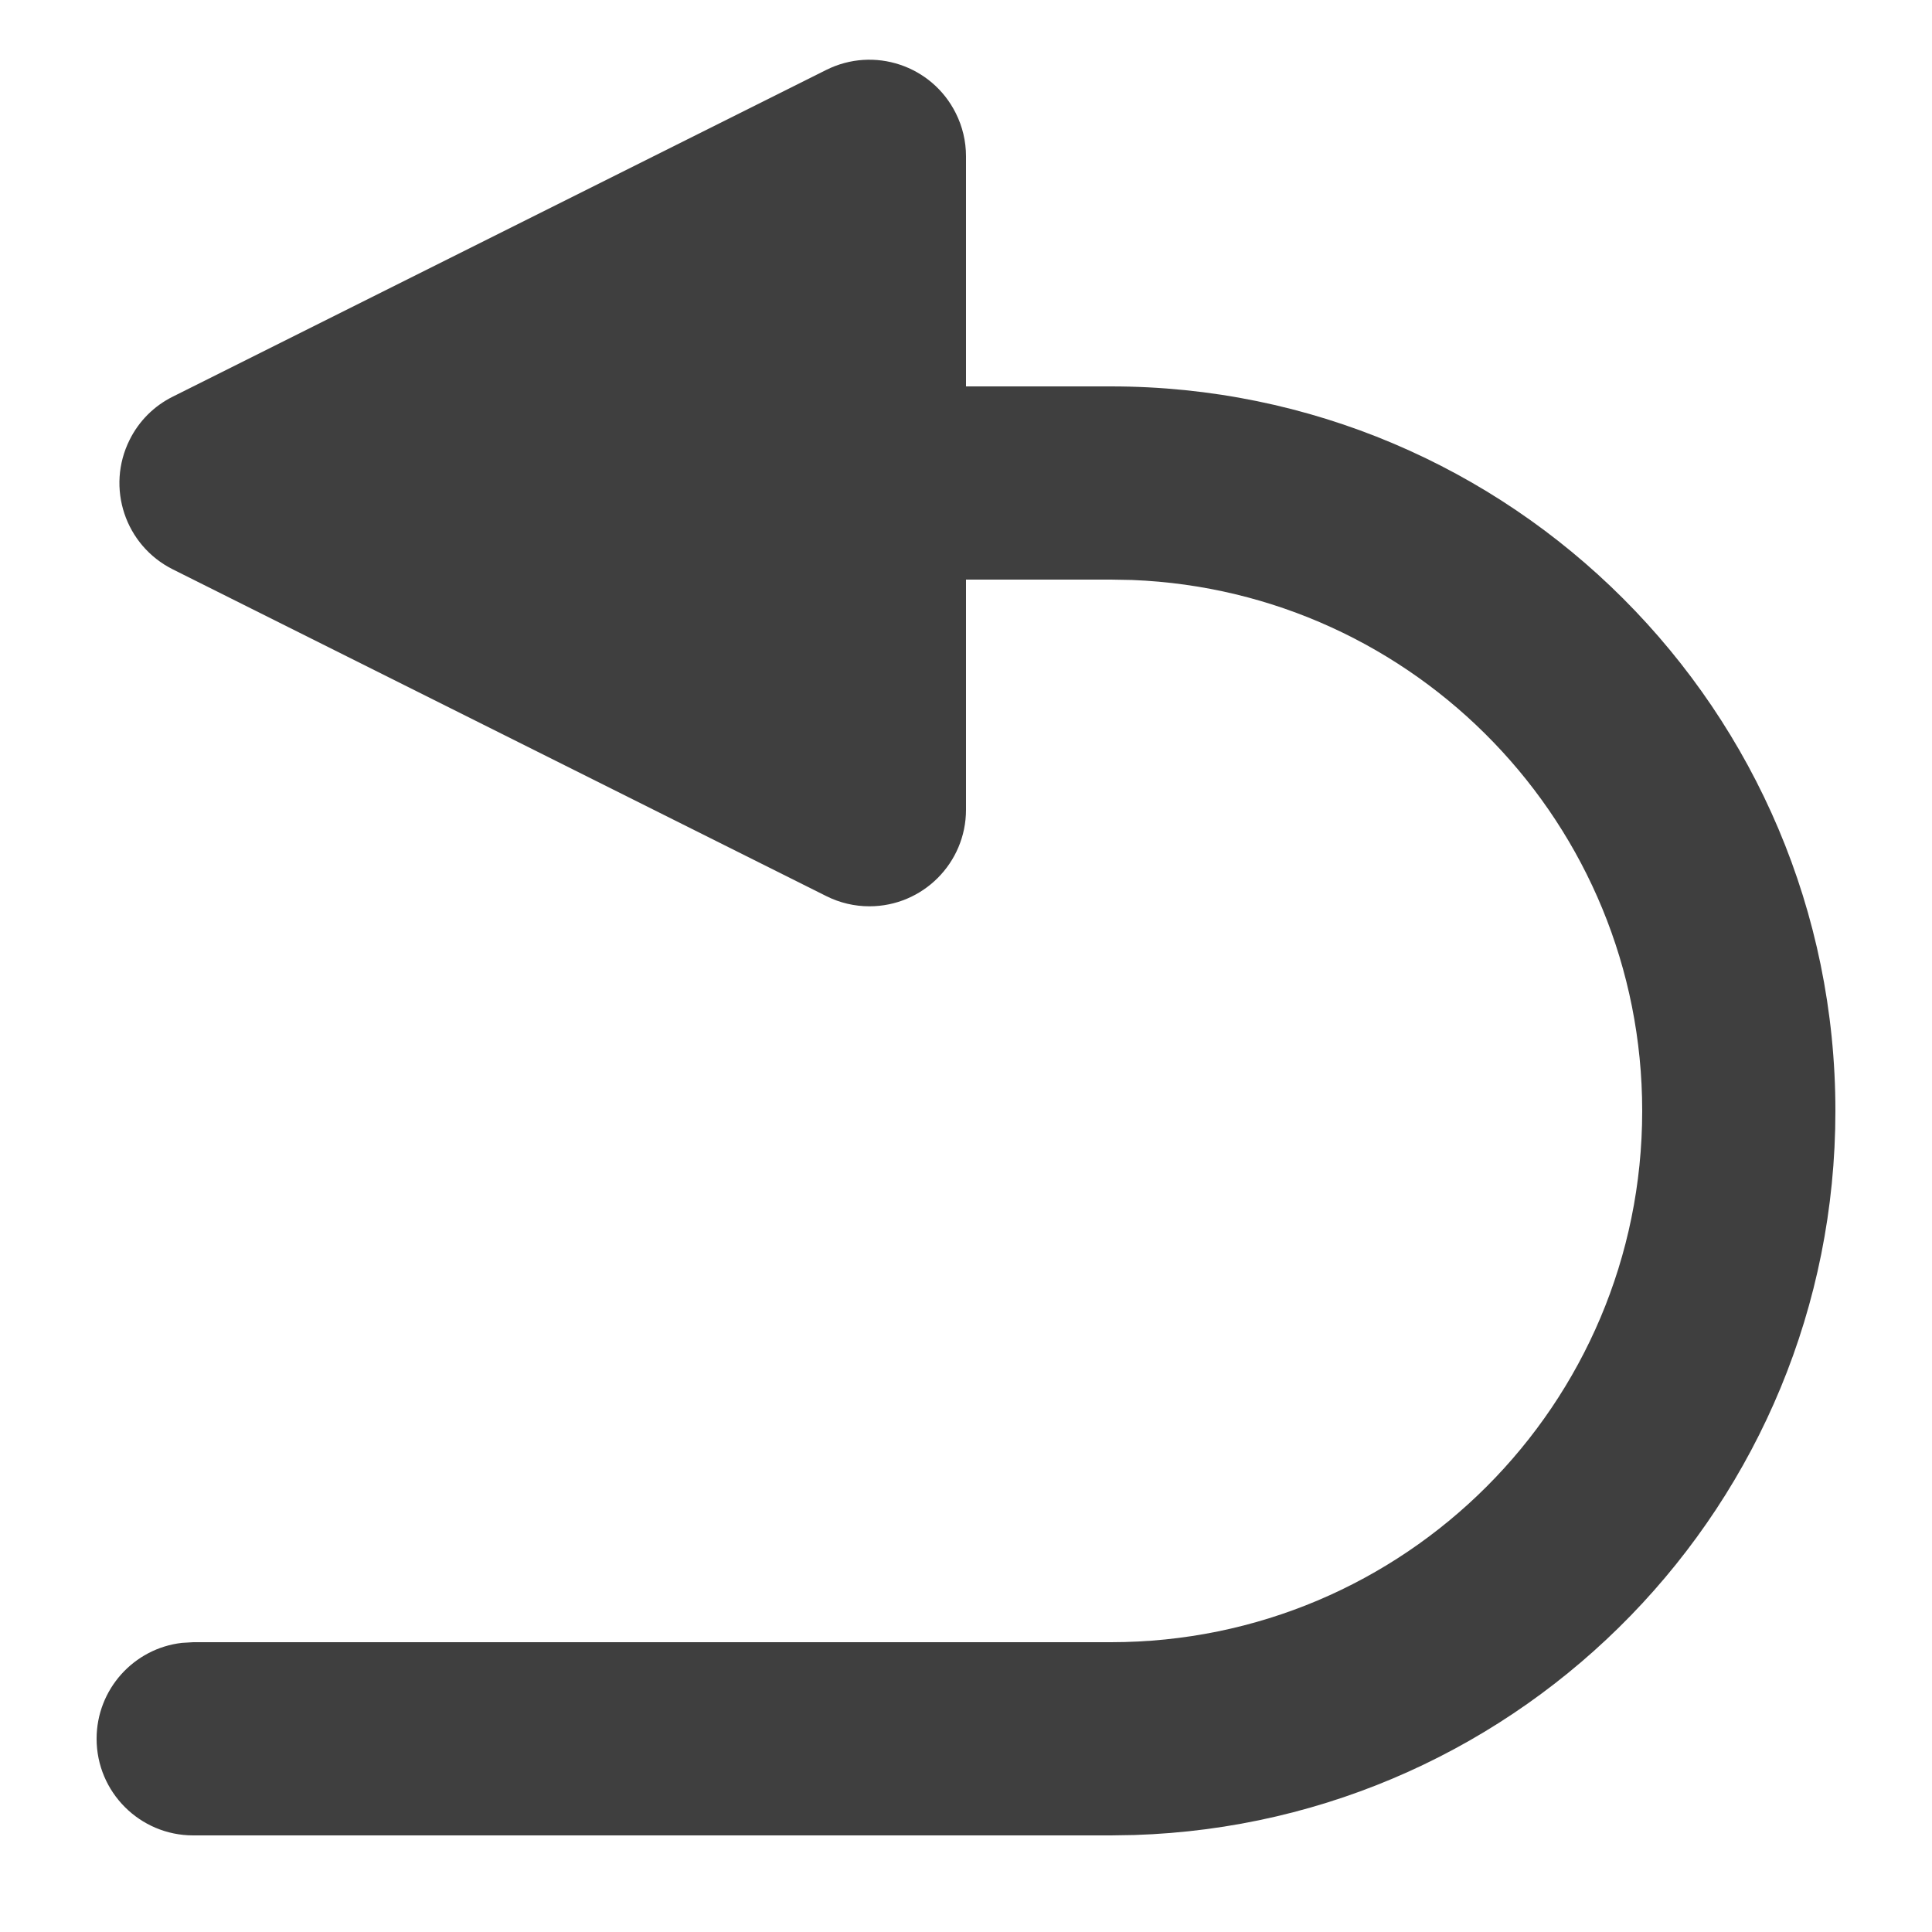 <?xml version="1.0" encoding="UTF-8"?>
<svg viewBox="0 0 20 20" version="1.1" xmlns="http://www.w3.org/2000/svg" xmlns:xlink="http://www.w3.org/1999/xlink">
    <!-- Generator: Sketch 61.2 (89653) - https://sketch.com -->
    <title>Dark / 20 / go-back@svg</title>
    <desc>Created with Sketch.</desc>
    <g id="Dark-/-20-/-go-back" stroke="none" stroke-width="1" fill="none" fill-rule="evenodd">
        <path d="M10,8.382 C10,8.934 9.552,9.382 9,9.382 C8.845,9.382 8.692,9.346 8.553,9.276 L1.789,5.894 C1.295,5.647 1.095,5.047 1.342,4.553 C1.438,4.359 1.595,4.202 1.789,4.106 L8.553,0.724 C9.047,0.477 9.647,0.677 9.894,1.171 C9.964,1.31 10,1.463 10,1.618 L10,4 L11.5,4 C15.642,4 19,7.358 19,11.5 C19,15.561 15.773,18.868 11.743,18.996 L11.5,19 L2,19 C1.448,19 1,18.552 1,18 C1,17.487 1.386,17.064 1.883,17.007 L2,17 L11.5,17 C14.538,17 17,14.538 17,11.5 C17,8.537 14.656,6.12 11.721,6.004 L11.5,6 L10,6 L10,8.382 Z" id="Triangle-2" fill="#3F3F3F"></path>
    </g>
</svg>